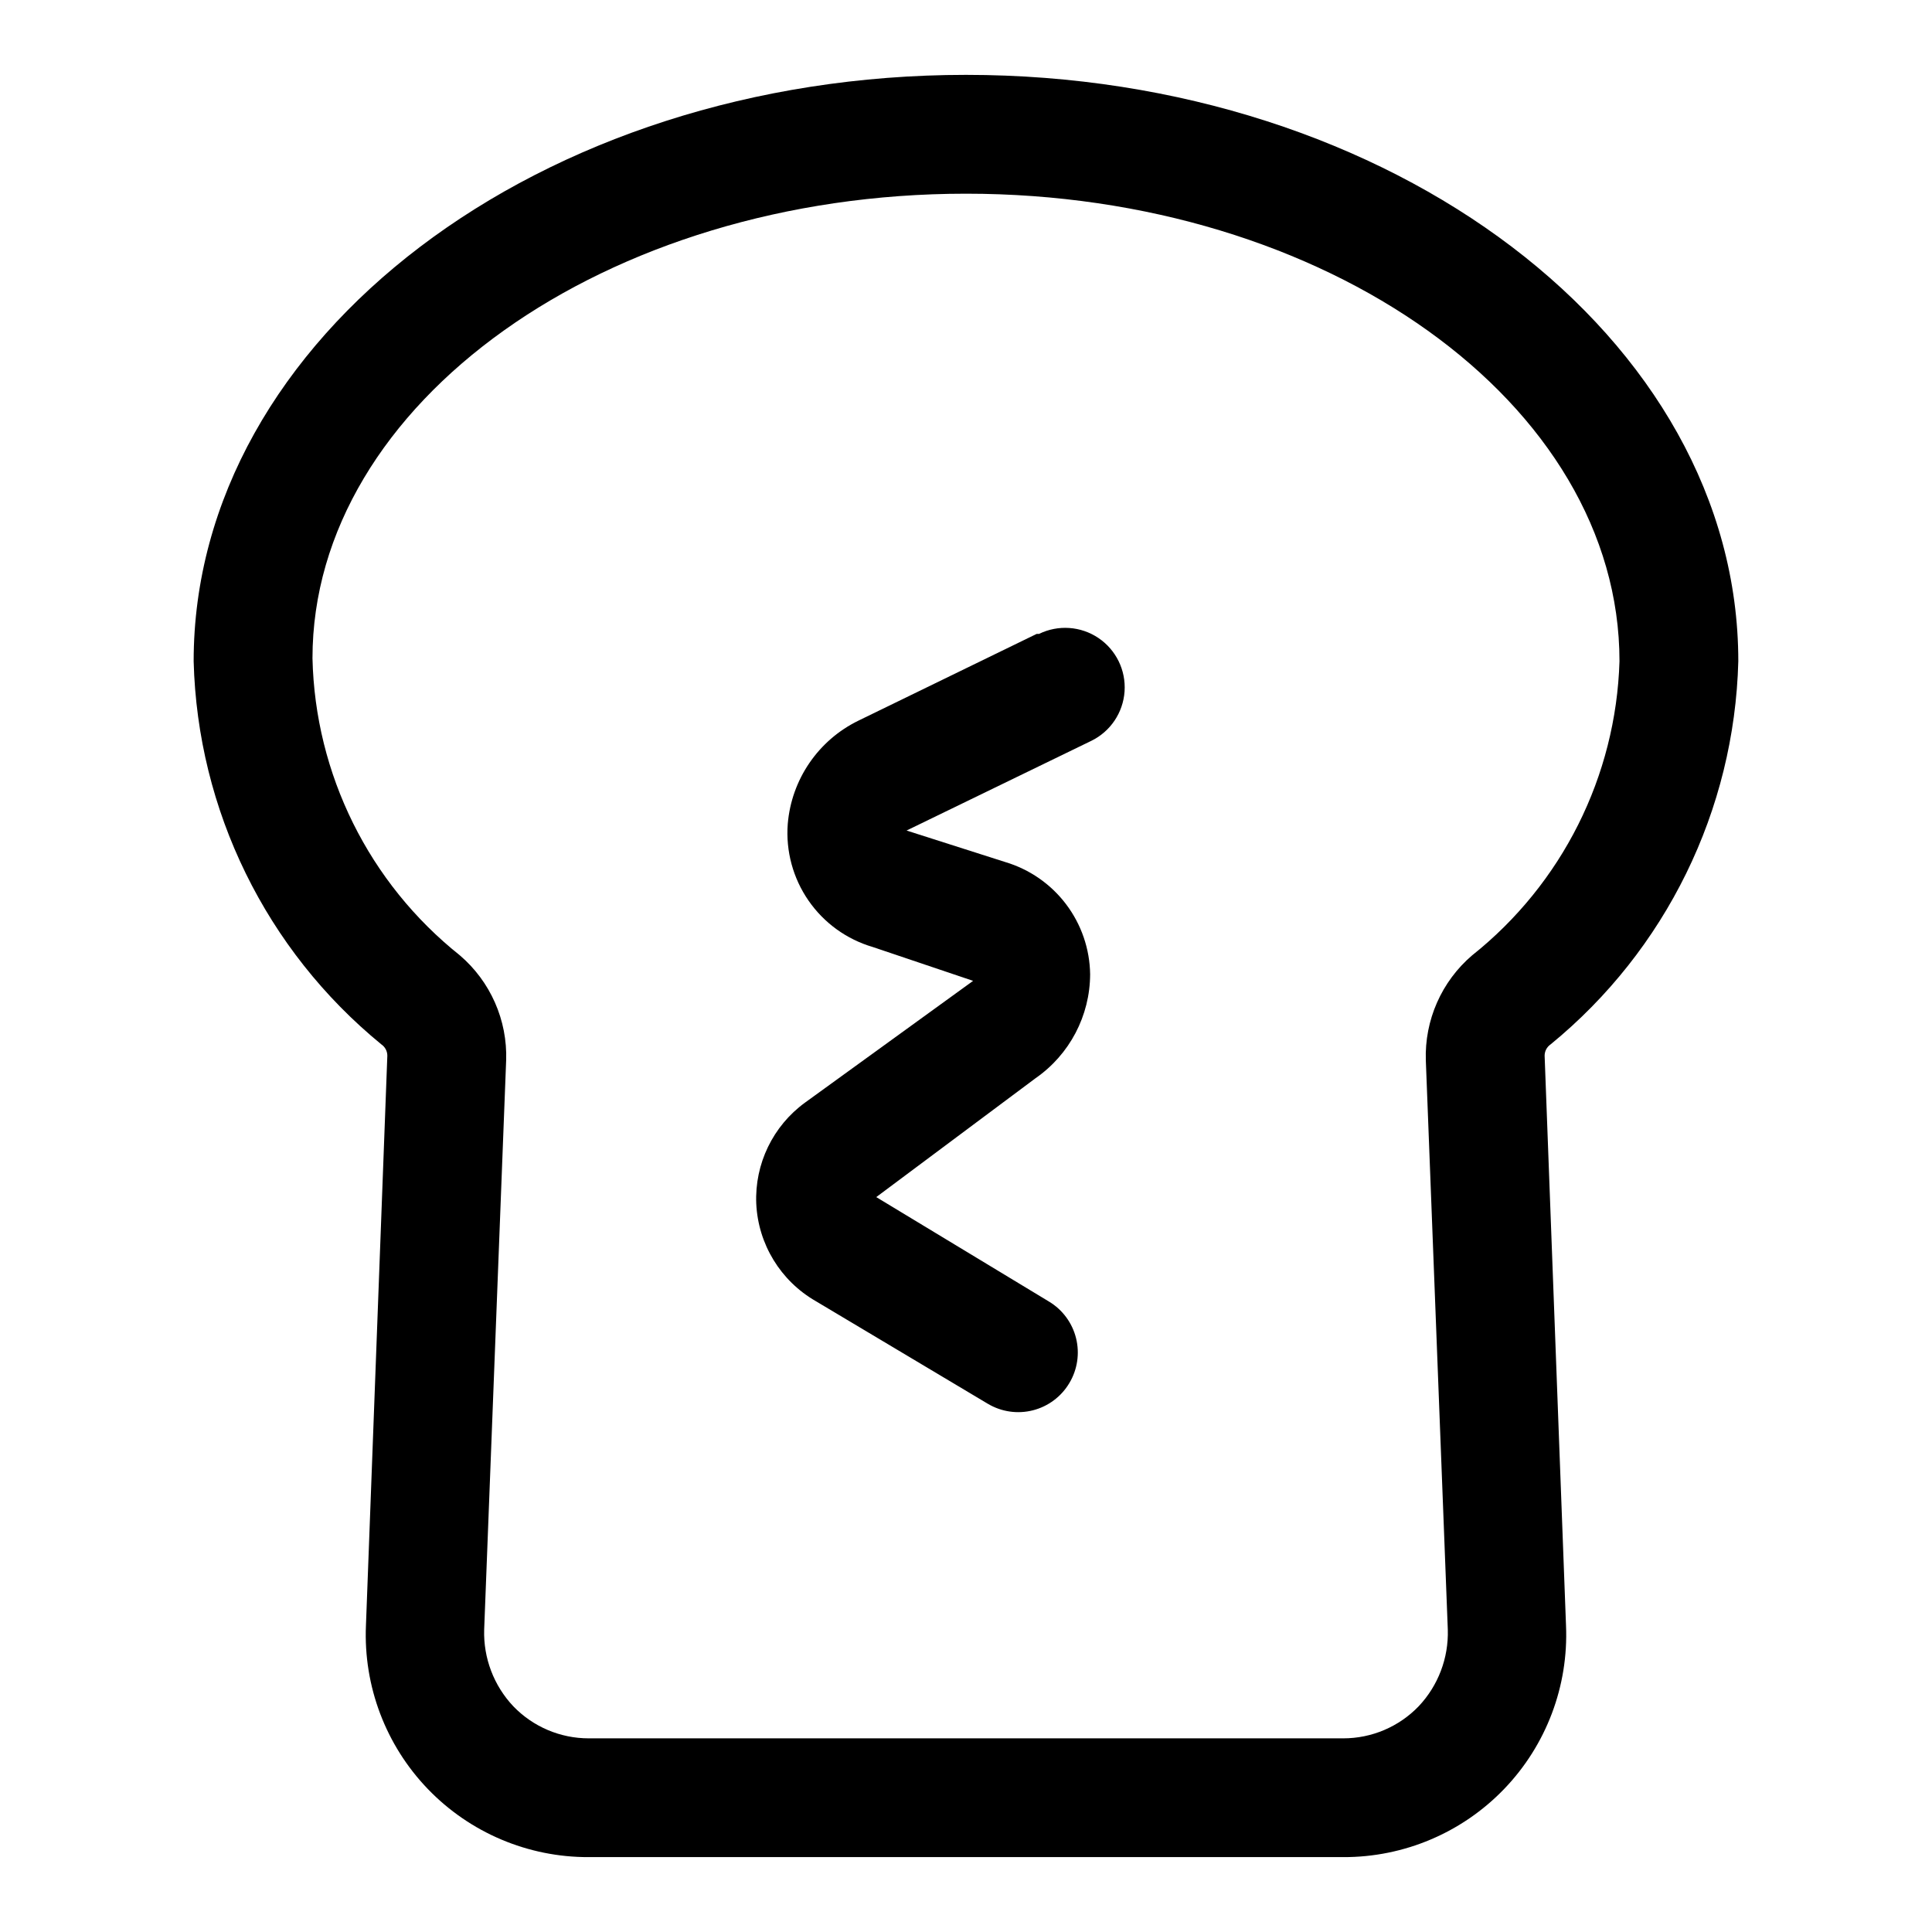 <?xml version="1.0" encoding="UTF-8"?>
<!-- Uploaded to: ICON Repo, www.svgrepo.com, Generator: ICON Repo Mixer Tools -->
<svg fill="#000000" width="800px" height="800px" version="1.1" viewBox="144 144 512 512" xmlns="http://www.w3.org/2000/svg">
 <g>
  <path d="m400 163.84c-112.89 0-204.68 69.746-204.68 155.39 1.023 39.477 19.184 76.551 49.754 101.55 0.984 0.676 1.574 1.793 1.574 2.992l-5.668 150.98c-0.688 16.074 5.231 31.734 16.383 43.332 11.152 11.598 26.566 18.129 42.656 18.07h199.95c16.09 0.059 31.504-6.473 42.656-18.07s17.074-27.258 16.383-43.332l-5.668-150.98c0-1.199 0.59-2.316 1.578-2.992 30.566-25 48.73-62.074 49.75-101.55 0-85.648-91.789-155.39-204.67-155.39zm134.14 233.33h-0.004c-8.117 6.938-12.637 17.195-12.277 27.867l5.824 150.83c0.227 7.527-2.547 14.832-7.715 20.309-5.231 5.438-12.449 8.508-19.996 8.504h-199.95c-7.543 0.004-14.766-3.066-19.996-8.504-5.164-5.477-7.941-12.781-7.715-20.309l5.824-150.83h0.004c0.355-10.672-4.164-20.93-12.281-27.867-24.051-19.148-38.355-47.984-39.047-78.719 0-67.543 77.621-123.12 173.19-123.12s173.18 55.578 173.18 123.91c-0.922 30.457-15.203 58.961-39.047 77.934z"/>
  <path d="m418.73 311.99-47.23 22.984-0.004 0.004c-10.641 5.184-17.762 15.594-18.734 27.395-0.543 7.188 1.395 14.348 5.492 20.277 4.098 5.934 10.105 10.277 17.023 12.312l26.609 8.973-44.559 32.277c-8.508 6.203-13.352 16.246-12.91 26.766 0.5 10.727 6.438 20.461 15.746 25.82l45.656 27.238v-0.004c3.59 2.129 7.879 2.746 11.926 1.711 4.043-1.031 7.512-3.629 9.645-7.219 2.141-3.574 2.781-7.848 1.777-11.891-1.004-4.043-3.566-7.523-7.133-9.68l-45.816-27.711 42.195-31.488c9.035-6.269 14.445-16.555 14.484-27.551-0.09-6.711-2.324-13.219-6.375-18.574-4.047-5.352-9.703-9.27-16.137-11.184l-26.137-8.344 48.965-23.773c5.062-2.473 8.418-7.461 8.809-13.082 0.387-5.625-2.254-11.023-6.93-14.172-4.672-3.144-10.672-3.559-15.734-1.086z"/>
 </g>
</svg>